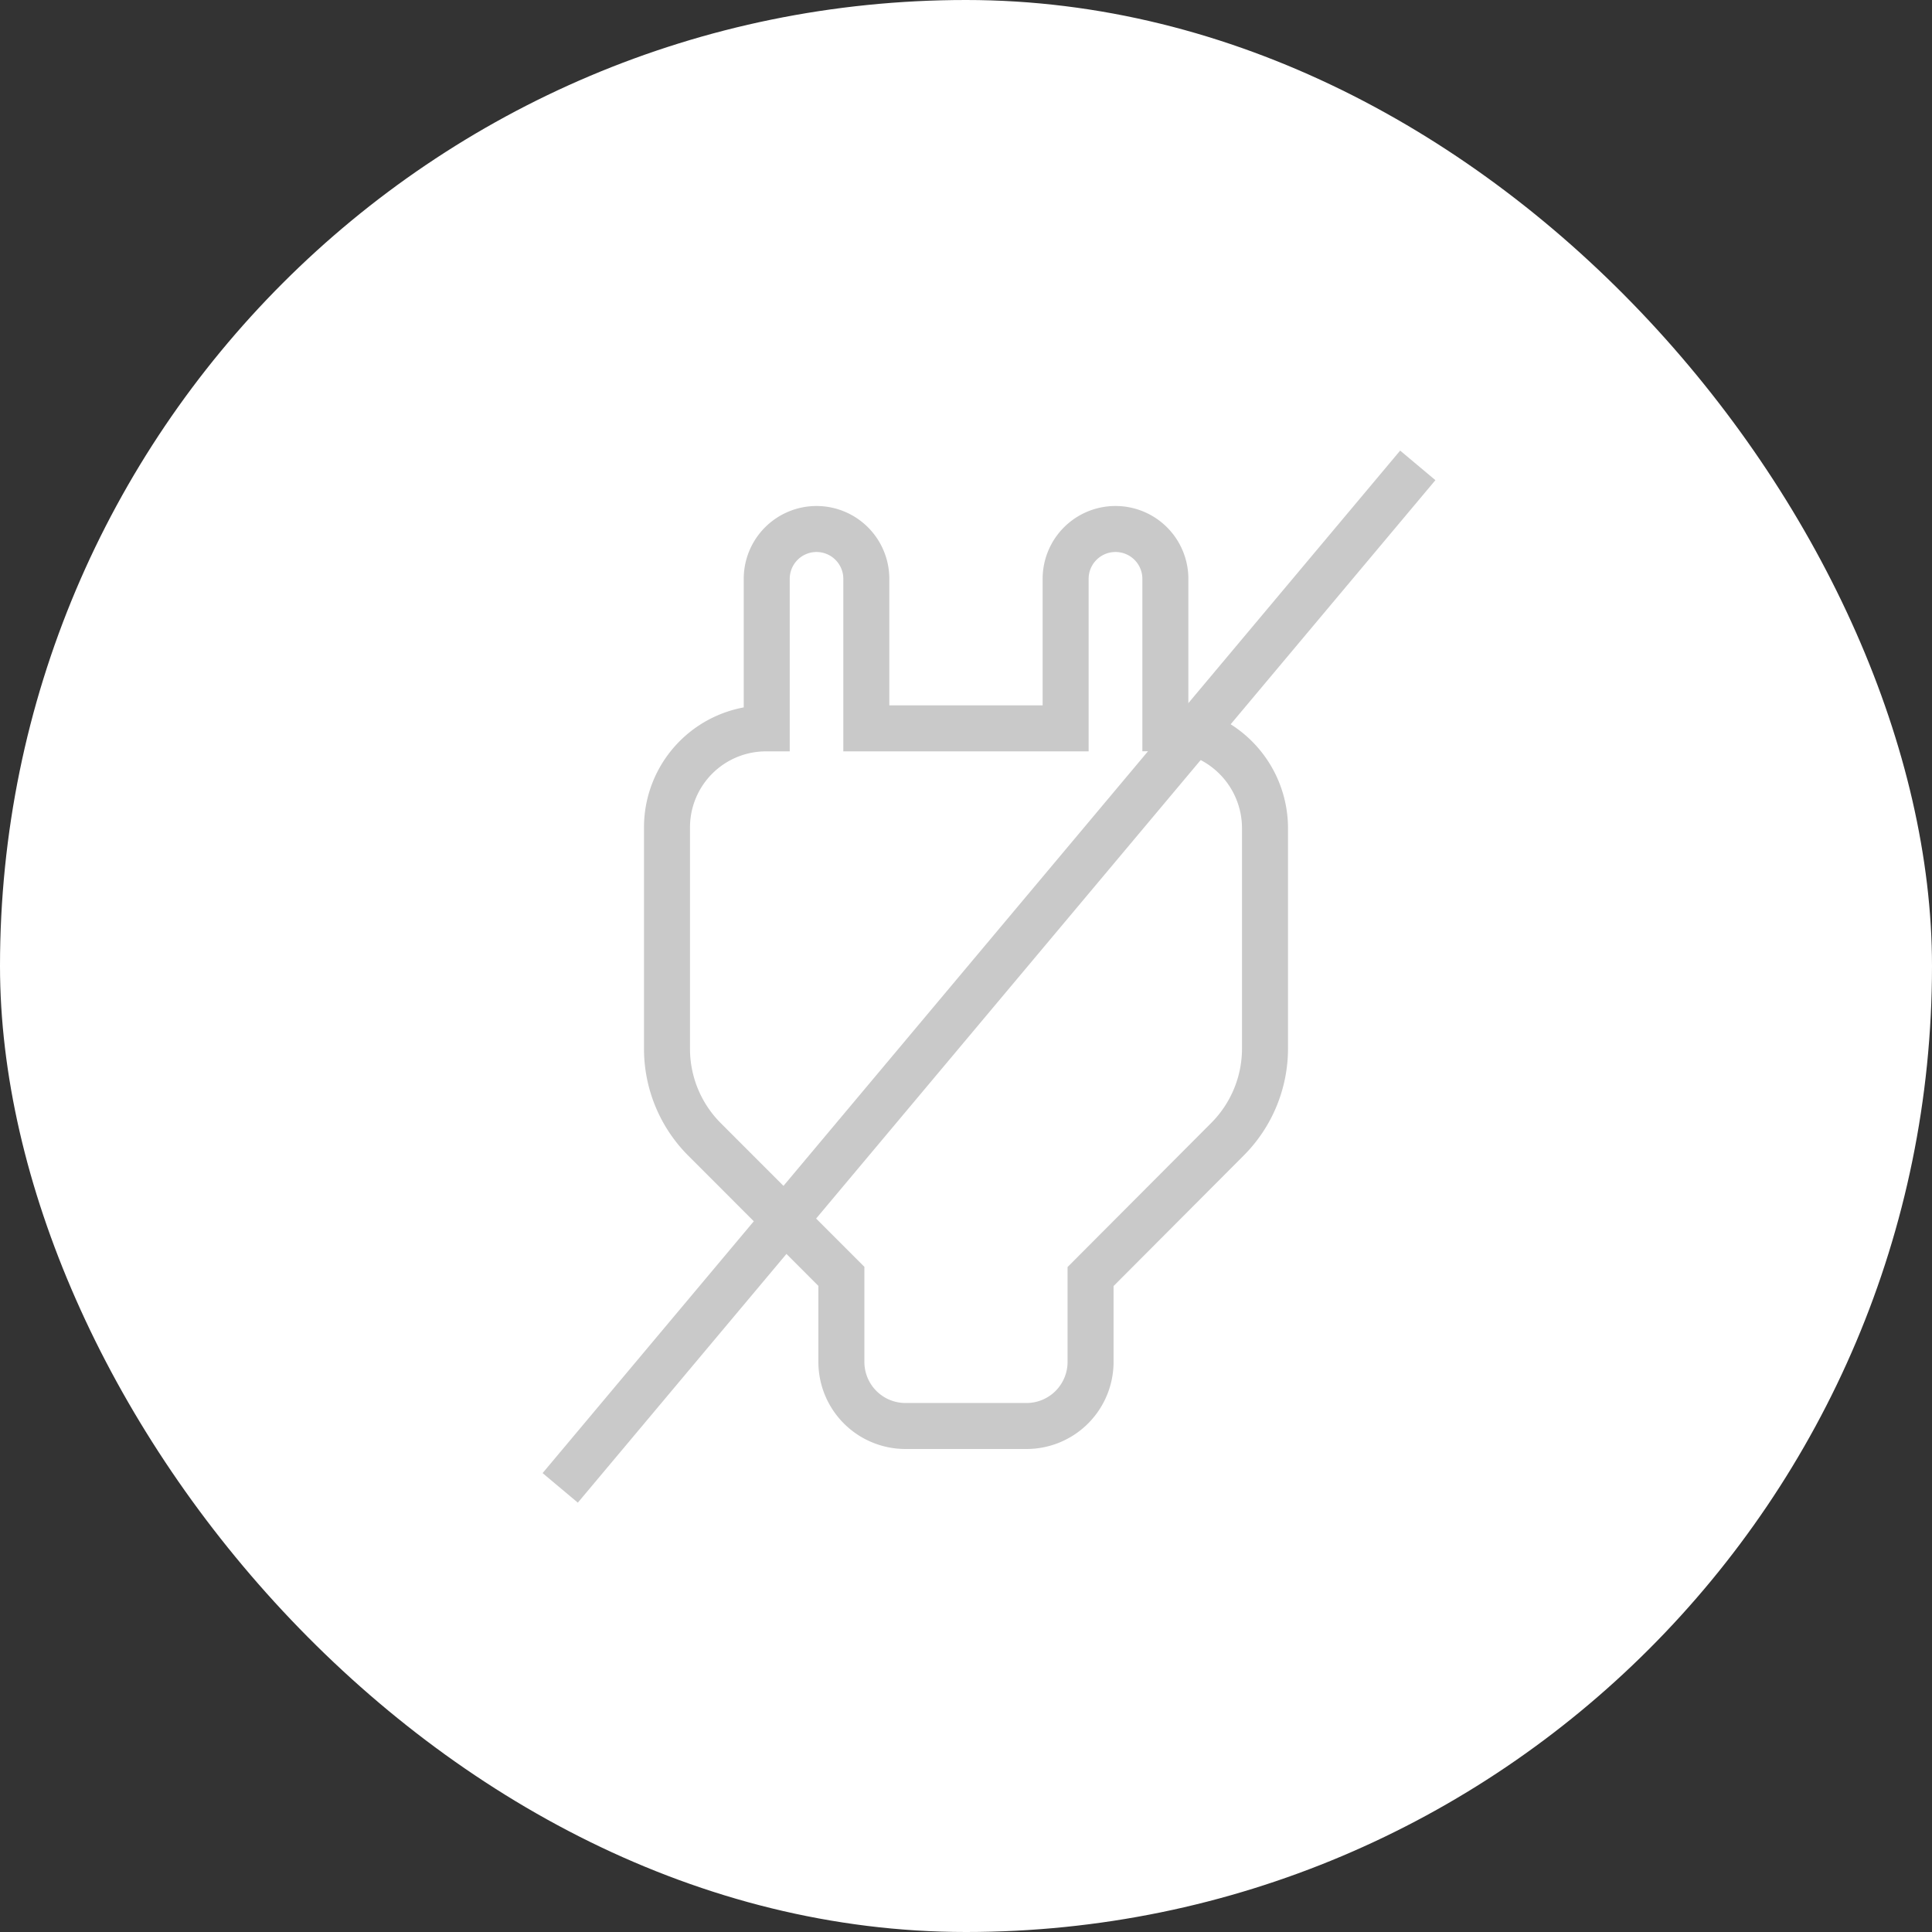 <svg xmlns="http://www.w3.org/2000/svg" xmlns:xlink="http://www.w3.org/1999/xlink" version="1.1" width="42" height="42" viewBox="0 0 42 42">
  <rect x="0" y="0" width="42" height="42" fill="#333333" stroke="none"/>
  <g id="amenity-no-electricity" transform="translate(3.5 10.5)">
    <rect id="Rectangle" width="42" height="42" rx="21" transform="translate(-3.5 -10.5)" fill="#fff"/>
    <path id="electricity" d="M32.75,13h0a1.083,1.083,0,0,0-1.084,1.084v3.25H27.333v-3.25A1.083,1.083,0,0,0,26.25,13h0a1.083,1.083,0,0,0-1.082,1.084v3.25h-.011A2.152,2.152,0,0,0,23,19.478V24.3a2.787,2.787,0,0,0,.816,1.97l2.975,2.977v1.857A1.393,1.393,0,0,0,28.184,32.5h2.631a1.393,1.393,0,0,0,1.393-1.393V29.251l2.979-2.988A2.79,2.79,0,0,0,36,24.3V19.5a2.173,2.173,0,0,0-2.166-2.167v-3.25A1.083,1.083,0,0,0,32.75,13Z" transform="translate(-12 -12)" fill="none" stroke="#c9c9c9" stroke-width="1"/>
    <path id="Line_4" d="M18.5,0,.5,21.462" transform="translate(8.5 0)" fill="none" stroke="#c9c9c9" stroke-linecap="square" stroke-miterlimit="10" stroke-width="1"/>
  </g>
</svg>

